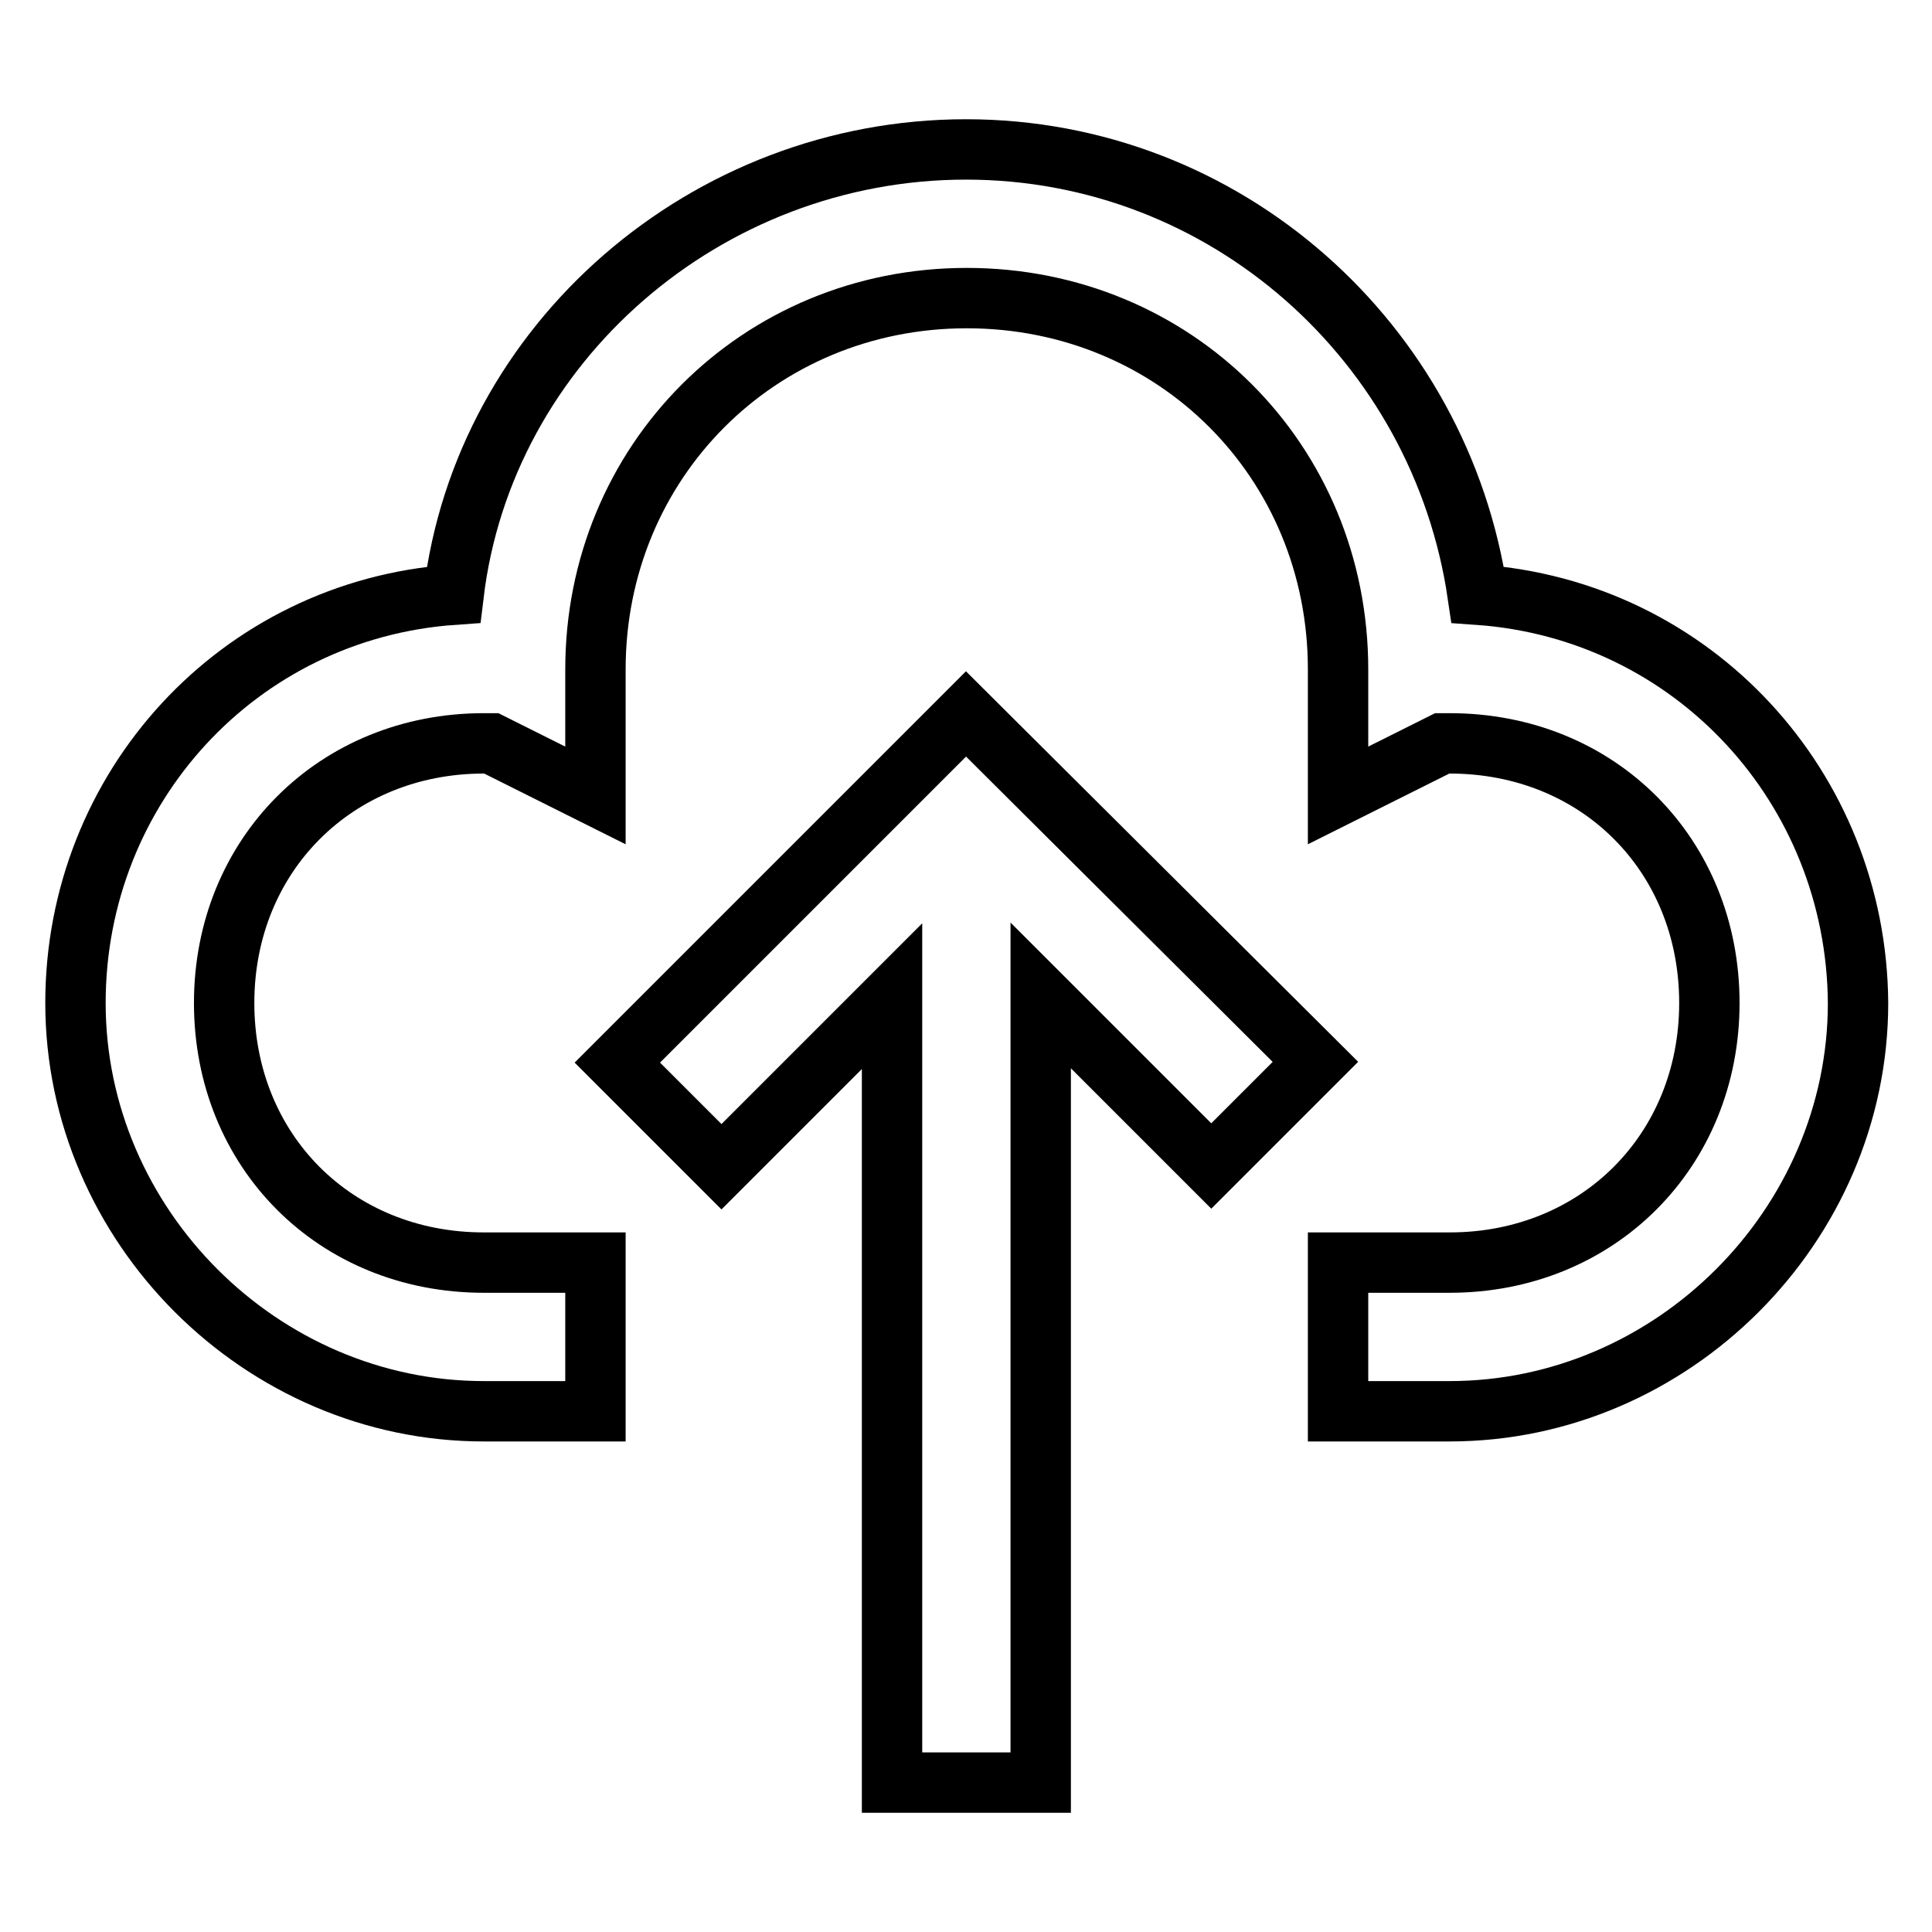 <?xml version="1.0" encoding="utf-8"?>
<!-- Svg Vector Icons : http://www.onlinewebfonts.com/icon -->
<!DOCTYPE svg PUBLIC "-//W3C//DTD SVG 1.1//EN" "http://www.w3.org/Graphics/SVG/1.1/DTD/svg11.dtd">
<svg version="1.1" xmlns="http://www.w3.org/2000/svg" xmlns:xlink="http://www.w3.org/1999/xlink" x="0px" y="0px" viewBox="0 0 256 256" enable-background="new 0 0 256 256" xml:space="preserve">
<g> <path stroke-width="8" fill-opacity="0" stroke="#000000"  d="M81.8,140.8l13.8,13.8l22.6-22.6v104.2h19.7V131.9l22.6,22.6l13.8-13.8L128,94.6L81.8,140.8z M195.8,78.8 c-4.9-33.4-33.4-59-67.8-59s-63.9,25.6-67.9,59c-28.5,2-50.1,25.6-50.1,54.1c0,29.5,24.6,54.1,54.1,54.1h14.8v-19.7H64.1 c-19.7,0-34.4-14.8-34.4-34.4s14.8-34.4,34.4-34.4h1l13.8,6.9V88.7c0-27.5,21.6-49.2,49.2-49.2s49.2,21.6,49.2,49.2v16.7l13.8-6.9 h1c19.7,0,34.4,14.8,34.4,34.4s-14.8,34.4-34.4,34.4h-14.8V187h14.8c29.5,0,54.1-24.6,54.1-54.1C246,104.4,224.4,80.8,195.8,78.8z" /></g>
</svg>